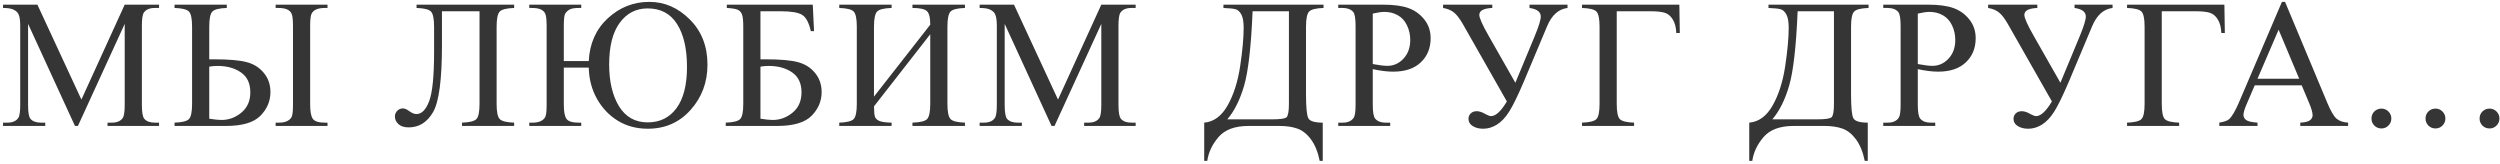 <?xml version="1.0" encoding="UTF-8"?> <svg xmlns="http://www.w3.org/2000/svg" width="655" height="43" viewBox="0 0 655 43" fill="none"> <path d="M19.641 33L7.359 6.258V27.492C7.359 29.445 7.57 30.664 7.992 31.148C8.57 31.805 9.484 32.133 10.734 32.133H11.859V33H0.797V32.133H1.922C3.266 32.133 4.219 31.727 4.781 30.914C5.125 30.414 5.297 29.273 5.297 27.492V6.727C5.297 5.32 5.141 4.305 4.828 3.68C4.609 3.227 4.203 2.852 3.609 2.555C3.031 2.242 2.094 2.086 0.797 2.086V1.219H9.797L21.328 26.086L32.672 1.219H41.672V2.086H40.57C39.211 2.086 38.25 2.492 37.688 3.305C37.344 3.805 37.172 4.945 37.172 6.727V27.492C37.172 29.445 37.391 30.664 37.828 31.148C38.406 31.805 39.32 32.133 40.57 32.133H41.672V33H28.172V32.133H29.297C30.656 32.133 31.609 31.727 32.156 30.914C32.5 30.414 32.672 29.273 32.672 27.492V6.258L20.414 33H19.641ZM54.824 15.539H56.09C59.98 15.539 62.84 15.789 64.668 16.289C66.496 16.773 67.98 17.711 69.121 19.102C70.277 20.492 70.855 22.164 70.855 24.117C70.855 26.477 69.98 28.547 68.23 30.328C66.48 32.109 63.465 33 59.183 33H45.73V32.133C47.699 32.07 48.957 31.758 49.504 31.195C50.051 30.633 50.324 29.305 50.324 27.211V7.008C50.324 4.914 50.051 3.586 49.504 3.023C48.957 2.461 47.699 2.148 45.73 2.086V1.219H59.418V2.086C57.449 2.148 56.191 2.461 55.644 3.023C55.097 3.586 54.824 4.914 54.824 7.008V15.539ZM54.824 31.102C56.199 31.32 57.269 31.43 58.035 31.43C59.957 31.43 61.691 30.789 63.238 29.508C64.801 28.227 65.582 26.453 65.582 24.188C65.582 21.844 64.769 20.109 63.144 18.984C61.519 17.844 59.457 17.273 56.957 17.273C56.254 17.273 55.543 17.336 54.824 17.461V31.102ZM85.808 32.133V33H72.215V32.133H73.152C74.043 32.133 74.777 31.977 75.355 31.664C75.933 31.352 76.308 30.945 76.48 30.445C76.668 29.945 76.762 28.922 76.762 27.375V6.844C76.762 5.328 76.66 4.297 76.457 3.75C76.269 3.203 75.887 2.789 75.308 2.508C74.746 2.227 73.957 2.086 72.941 2.086H72.215V1.219H85.808V2.086H85.105C84.121 2.086 83.34 2.227 82.762 2.508C82.183 2.789 81.785 3.203 81.566 3.75C81.363 4.281 81.262 5.312 81.262 6.844V27.375C81.262 29.266 81.504 30.531 81.988 31.172C82.472 31.812 83.512 32.133 85.105 32.133H85.808ZM125.636 2.953H115.793V11.859C115.793 20.844 115.019 26.68 113.472 29.367C111.925 32.039 109.793 33.375 107.074 33.375C105.918 33.375 105.027 33.094 104.402 32.531C103.777 31.953 103.464 31.289 103.464 30.539C103.464 29.961 103.668 29.461 104.074 29.039C104.48 28.617 104.972 28.406 105.55 28.406C106.035 28.406 106.589 28.641 107.214 29.109C107.918 29.625 108.55 29.883 109.113 29.883C110.472 29.883 111.582 28.758 112.441 26.508C113.3 24.242 113.73 19.961 113.73 13.664V7.008C113.73 4.914 113.457 3.586 112.91 3.023C112.363 2.461 111.105 2.148 109.136 2.086V1.219H134.707V2.086C132.738 2.148 131.48 2.461 130.933 3.023C130.386 3.586 130.113 4.914 130.113 7.008V27.211C130.113 29.305 130.386 30.633 130.933 31.195C131.48 31.758 132.738 32.07 134.707 32.133V33H121.043V32.133C123.011 32.07 124.269 31.758 124.816 31.195C125.363 30.633 125.636 29.305 125.636 27.211V2.953ZM154.257 17.719H147.718V27.375C147.718 29.266 147.96 30.531 148.445 31.172C148.929 31.812 149.968 32.133 151.562 32.133H152.288V33H138.671V32.133H139.632C140.507 32.133 141.234 31.977 141.812 31.664C142.39 31.352 142.765 30.945 142.937 30.445C143.124 29.945 143.218 28.922 143.218 27.375V6.844C143.218 5.328 143.117 4.297 142.913 3.75C142.726 3.203 142.343 2.789 141.765 2.508C141.202 2.227 140.413 2.086 139.398 2.086H138.671V1.219H152.288V2.086H151.562C150.421 2.086 149.609 2.242 149.124 2.555C148.64 2.852 148.281 3.219 148.046 3.656C147.827 4.078 147.718 5.141 147.718 6.844V16.008H154.257C154.476 11.414 156.132 7.68 159.226 4.805C162.335 1.93 165.968 0.492 170.124 0.492C174.124 0.492 177.663 2.031 180.742 5.109C183.82 8.188 185.359 12.133 185.359 16.945C185.359 21.555 183.882 25.508 180.929 28.805C177.992 32.086 174.257 33.727 169.726 33.727C166.788 33.727 164.187 33.039 161.921 31.664C159.656 30.289 157.827 28.383 156.437 25.945C155.046 23.492 154.32 20.75 154.257 17.719ZM169.679 2.203C166.648 2.203 164.21 3.461 162.367 5.977C160.523 8.477 159.601 12.117 159.601 16.898C159.601 21.367 160.46 25.016 162.179 27.844C163.913 30.656 166.421 32.062 169.702 32.062C172.89 32.062 175.398 30.828 177.226 28.359C179.07 25.875 179.992 22.273 179.992 17.555C179.992 12.773 179.124 9.023 177.39 6.305C175.671 3.57 173.101 2.203 169.679 2.203ZM212.948 1.219L213.277 8.156H212.433C211.933 5.906 211.159 4.477 210.113 3.867C209.081 3.258 207.238 2.953 204.581 2.953H199.238V15.539H200.503C204.394 15.539 207.253 15.789 209.081 16.289C210.909 16.773 212.394 17.711 213.534 19.102C214.691 20.492 215.269 22.164 215.269 24.117C215.269 26.477 214.394 28.547 212.644 30.328C210.894 32.109 207.878 33 203.597 33H190.144V32.133C192.113 32.07 193.37 31.758 193.917 31.195C194.464 30.633 194.738 29.305 194.738 27.211V7.008C194.738 5.398 194.62 4.312 194.386 3.75C194.167 3.188 193.8 2.789 193.284 2.555C192.769 2.32 191.816 2.164 190.425 2.086V1.219H212.948ZM199.238 31.102C200.613 31.32 201.683 31.43 202.448 31.43C204.37 31.43 206.105 30.789 207.652 29.508C209.214 28.227 209.995 26.453 209.995 24.188C209.995 21.844 209.183 20.109 207.558 18.984C205.933 17.844 203.87 17.273 201.37 17.273C200.667 17.273 199.956 17.336 199.238 17.461V31.102ZM243.726 6.469C243.726 4.562 243.413 3.359 242.788 2.859C242.179 2.344 240.937 2.086 239.062 2.086V1.219H252.819V2.086C250.851 2.148 249.593 2.461 249.046 3.023C248.499 3.586 248.226 4.914 248.226 7.008V27.211C248.226 29.305 248.499 30.633 249.046 31.195C249.593 31.758 250.851 32.07 252.819 32.133V33H239.062V32.133C241.077 32.07 242.358 31.758 242.905 31.195C243.452 30.617 243.726 29.289 243.726 27.211V8.977L228.983 27.867C228.999 29.227 229.085 30.141 229.241 30.609C229.413 31.062 229.796 31.422 230.39 31.688C230.999 31.953 232.069 32.102 233.601 32.133V33H219.89V32.133C221.858 32.07 223.116 31.758 223.663 31.195C224.21 30.633 224.483 29.305 224.483 27.211V7.008C224.483 4.914 224.21 3.586 223.663 3.023C223.116 2.461 221.858 2.148 219.89 2.086V1.219H233.601V2.086C231.616 2.148 230.351 2.461 229.804 3.023C229.257 3.586 228.983 4.914 228.983 7.008V25.312L243.726 6.469ZM275.511 33L263.229 6.258V27.492C263.229 29.445 263.44 30.664 263.862 31.148C264.44 31.805 265.354 32.133 266.604 32.133H267.729V33H256.667V32.133H257.792C259.136 32.133 260.089 31.727 260.651 30.914C260.995 30.414 261.167 29.273 261.167 27.492V6.727C261.167 5.32 261.011 4.305 260.698 3.68C260.479 3.227 260.073 2.852 259.479 2.555C258.901 2.242 257.964 2.086 256.667 2.086V1.219H265.667L277.198 26.086L288.542 1.219H297.542V2.086H296.44C295.081 2.086 294.12 2.492 293.557 3.305C293.214 3.805 293.042 4.945 293.042 6.727V27.492C293.042 29.445 293.261 30.664 293.698 31.148C294.276 31.805 295.19 32.133 296.44 32.133H297.542V33H284.042V32.133H285.167C286.526 32.133 287.479 31.727 288.026 30.914C288.37 30.414 288.542 29.273 288.542 27.492V6.258L276.284 33H275.511ZM320.542 1.219H346.768V2.086C344.799 2.148 343.542 2.461 342.995 3.023C342.448 3.586 342.174 4.914 342.174 7.008V24.609C342.174 28.016 342.37 30.125 342.76 30.938C343.151 31.734 344.417 32.133 346.557 32.133V42.141H345.76C345.292 39.828 344.534 37.961 343.487 36.539C342.456 35.133 341.276 34.188 339.948 33.703C338.635 33.234 337.057 33 335.213 33H327.104C323.557 33 320.948 33.961 319.276 35.883C317.62 37.805 316.628 39.891 316.299 42.141H315.503V32.133C318.018 31.914 320.065 30.406 321.643 27.609C323.221 24.812 324.315 21.383 324.924 17.32C325.534 13.242 325.838 9.898 325.838 7.289C325.838 5.727 325.643 4.578 325.253 3.844C324.862 3.109 324.393 2.648 323.846 2.461C323.315 2.273 322.213 2.148 320.542 2.086V1.219ZM328.182 2.953C327.792 12.219 327.049 18.719 325.956 22.453C324.862 26.188 323.393 29.125 321.549 31.266H333.315C335.409 31.266 336.659 31.086 337.065 30.727C337.487 30.352 337.698 29.156 337.698 27.141V2.953H328.182ZM359.663 18.117V27.375C359.663 29.375 359.881 30.617 360.319 31.102C360.913 31.789 361.811 32.133 363.014 32.133H364.233V33H350.616V32.133H351.811C353.155 32.133 354.116 31.695 354.694 30.82C355.006 30.336 355.163 29.188 355.163 27.375V6.844C355.163 4.844 354.952 3.602 354.53 3.117C353.92 2.43 353.014 2.086 351.811 2.086H350.616V1.219H362.264C365.108 1.219 367.35 1.516 368.991 2.109C370.631 2.688 372.014 3.672 373.139 5.062C374.264 6.453 374.827 8.102 374.827 10.008C374.827 12.602 373.967 14.711 372.248 16.336C370.545 17.961 368.131 18.773 365.006 18.773C364.241 18.773 363.413 18.719 362.522 18.609C361.631 18.5 360.678 18.336 359.663 18.117ZM359.663 16.781C360.491 16.938 361.225 17.055 361.866 17.133C362.506 17.211 363.053 17.25 363.506 17.25C365.131 17.25 366.53 16.625 367.702 15.375C368.889 14.109 369.483 12.477 369.483 10.477C369.483 9.102 369.202 7.828 368.639 6.656C368.077 5.469 367.28 4.586 366.248 4.008C365.217 3.414 364.045 3.117 362.733 3.117C361.936 3.117 360.913 3.266 359.663 3.562V16.781ZM378.088 1.219H390.979V2.086C388.713 2.18 387.58 2.789 387.58 3.914C387.58 4.711 388.416 6.57 390.088 9.492L397.026 21.68L402.088 9.492C403.151 6.93 403.682 5.211 403.682 4.336C403.682 3.117 402.698 2.367 400.729 2.086V1.219H410.69V2.086C408.346 2.367 406.565 3.961 405.346 6.867L399.276 21.305C397.698 25.008 396.416 27.641 395.432 29.203C394.448 30.766 393.369 31.914 392.198 32.648C391.041 33.367 389.838 33.727 388.588 33.727C387.51 33.727 386.596 33.492 385.846 33.023C385.112 32.57 384.744 31.945 384.744 31.148C384.744 30.57 384.94 30.094 385.33 29.719C385.721 29.328 386.252 29.133 386.924 29.133C387.58 29.133 388.362 29.398 389.268 29.93C389.877 30.258 390.338 30.422 390.651 30.422C391.885 30.422 393.268 29.141 394.799 26.578L383.268 6.305C382.455 4.883 381.682 3.875 380.948 3.281C380.229 2.688 379.276 2.289 378.088 2.086V1.219ZM439.99 1.219L440.108 8.648H439.193C439.131 7.148 438.811 5.945 438.233 5.039C437.654 4.133 436.943 3.562 436.1 3.328C435.272 3.078 434.068 2.953 432.49 2.953H423.584V27.211C423.584 29.305 423.85 30.633 424.381 31.195C424.928 31.758 426.178 32.07 428.131 32.133V33H414.49V32.133C416.459 32.07 417.717 31.758 418.264 31.195C418.811 30.633 419.084 29.305 419.084 27.211V7.008C419.084 4.914 418.811 3.586 418.264 3.023C417.717 2.461 416.459 2.148 414.49 2.086V1.219H439.99ZM463.342 1.219H489.568V2.086C487.599 2.148 486.342 2.461 485.795 3.023C485.248 3.586 484.974 4.914 484.974 7.008V24.609C484.974 28.016 485.17 30.125 485.56 30.938C485.951 31.734 487.217 32.133 489.357 32.133V42.141H488.56C488.092 39.828 487.334 37.961 486.287 36.539C485.256 35.133 484.076 34.188 482.748 33.703C481.435 33.234 479.857 33 478.013 33H469.904C466.357 33 463.748 33.961 462.076 35.883C460.42 37.805 459.427 39.891 459.099 42.141H458.302V32.133C460.818 31.914 462.865 30.406 464.443 27.609C466.021 24.812 467.115 21.383 467.724 17.32C468.334 13.242 468.638 9.898 468.638 7.289C468.638 5.727 468.443 4.578 468.052 3.844C467.662 3.109 467.193 2.648 466.646 2.461C466.115 2.273 465.013 2.148 463.342 2.086V1.219ZM470.982 2.953C470.592 12.219 469.849 18.719 468.756 22.453C467.662 26.188 466.193 29.125 464.349 31.266H476.115C478.209 31.266 479.459 31.086 479.865 30.727C480.287 30.352 480.498 29.156 480.498 27.141V2.953H470.982ZM502.462 18.117V27.375C502.462 29.375 502.681 30.617 503.119 31.102C503.712 31.789 504.611 32.133 505.814 32.133H507.033V33H493.416V32.133H494.611C495.955 32.133 496.916 31.695 497.494 30.82C497.806 30.336 497.962 29.188 497.962 27.375V6.844C497.962 4.844 497.752 3.602 497.33 3.117C496.72 2.43 495.814 2.086 494.611 2.086H493.416V1.219H505.064C507.908 1.219 510.15 1.516 511.791 2.109C513.431 2.688 514.814 3.672 515.939 5.062C517.064 6.453 517.627 8.102 517.627 10.008C517.627 12.602 516.767 14.711 515.048 16.336C513.345 17.961 510.931 18.773 507.806 18.773C507.041 18.773 506.212 18.719 505.322 18.609C504.431 18.5 503.478 18.336 502.462 18.117ZM502.462 16.781C503.291 16.938 504.025 17.055 504.666 17.133C505.306 17.211 505.853 17.25 506.306 17.25C507.931 17.25 509.33 16.625 510.502 15.375C511.689 14.109 512.283 12.477 512.283 10.477C512.283 9.102 512.002 7.828 511.439 6.656C510.877 5.469 510.08 4.586 509.048 4.008C508.017 3.414 506.845 3.117 505.533 3.117C504.736 3.117 503.712 3.266 502.462 3.562V16.781ZM520.888 1.219H533.779V2.086C531.513 2.18 530.38 2.789 530.38 3.914C530.38 4.711 531.216 6.57 532.888 9.492L539.826 21.68L544.888 9.492C545.951 6.93 546.482 5.211 546.482 4.336C546.482 3.117 545.497 2.367 543.529 2.086V1.219H553.49V2.086C551.146 2.367 549.365 3.961 548.146 6.867L542.076 21.305C540.497 25.008 539.216 27.641 538.232 29.203C537.247 30.766 536.169 31.914 534.997 32.648C533.841 33.367 532.638 33.727 531.388 33.727C530.31 33.727 529.396 33.492 528.646 33.023C527.912 32.57 527.544 31.945 527.544 31.148C527.544 30.57 527.74 30.094 528.13 29.719C528.521 29.328 529.052 29.133 529.724 29.133C530.38 29.133 531.162 29.398 532.068 29.93C532.677 30.258 533.138 30.422 533.451 30.422C534.685 30.422 536.068 29.141 537.599 26.578L526.068 6.305C525.255 4.883 524.482 3.875 523.747 3.281C523.029 2.688 522.076 2.289 520.888 2.086V1.219ZM582.79 1.219L582.908 8.648H581.993C581.931 7.148 581.611 5.945 581.033 5.039C580.454 4.133 579.743 3.562 578.9 3.328C578.072 3.078 576.868 2.953 575.29 2.953H566.384V27.211C566.384 29.305 566.65 30.633 567.181 31.195C567.728 31.758 568.978 32.07 570.931 32.133V33H557.29V32.133C559.259 32.07 560.517 31.758 561.064 31.195C561.611 30.633 561.884 29.305 561.884 27.211V7.008C561.884 4.914 561.611 3.586 561.064 3.023C560.517 2.461 559.259 2.148 557.29 2.086V1.219H582.79ZM603.044 22.359H590.739L588.583 27.375C588.052 28.609 587.786 29.531 587.786 30.141C587.786 30.625 588.013 31.055 588.466 31.43C588.935 31.789 589.935 32.023 591.466 32.133V33H581.458V32.133C582.786 31.898 583.646 31.594 584.036 31.219C584.833 30.469 585.716 28.945 586.685 26.648L597.864 0.492H598.685L609.747 26.93C610.638 29.055 611.443 30.438 612.161 31.078C612.896 31.703 613.911 32.055 615.208 32.133V33H602.669V32.133C603.935 32.07 604.786 31.859 605.224 31.5C605.677 31.141 605.903 30.703 605.903 30.188C605.903 29.5 605.591 28.414 604.966 26.93L603.044 22.359ZM602.388 20.625L596.997 7.781L591.466 20.625H602.388ZM623.931 28.453C624.665 28.453 625.282 28.711 625.782 29.227C626.282 29.727 626.532 30.336 626.532 31.055C626.532 31.773 626.274 32.391 625.759 32.906C625.259 33.406 624.649 33.656 623.931 33.656C623.212 33.656 622.595 33.406 622.079 32.906C621.579 32.391 621.329 31.773 621.329 31.055C621.329 30.32 621.579 29.703 622.079 29.203C622.595 28.703 623.212 28.453 623.931 28.453ZM638.091 28.453C638.825 28.453 639.442 28.711 639.942 29.227C640.442 29.727 640.692 30.336 640.692 31.055C640.692 31.773 640.434 32.391 639.919 32.906C639.419 33.406 638.809 33.656 638.091 33.656C637.372 33.656 636.755 33.406 636.239 32.906C635.739 32.391 635.489 31.773 635.489 31.055C635.489 30.32 635.739 29.703 636.239 29.203C636.755 28.703 637.372 28.453 638.091 28.453ZM652.251 28.453C652.985 28.453 653.602 28.711 654.102 29.227C654.602 29.727 654.852 30.336 654.852 31.055C654.852 31.773 654.594 32.391 654.079 32.906C653.579 33.406 652.969 33.656 652.251 33.656C651.532 33.656 650.915 33.406 650.399 32.906C649.899 32.391 649.649 31.773 649.649 31.055C649.649 30.32 649.899 29.703 650.399 29.203C650.915 28.703 651.532 28.453 652.251 28.453Z" fill="#353535"></path> </svg> 